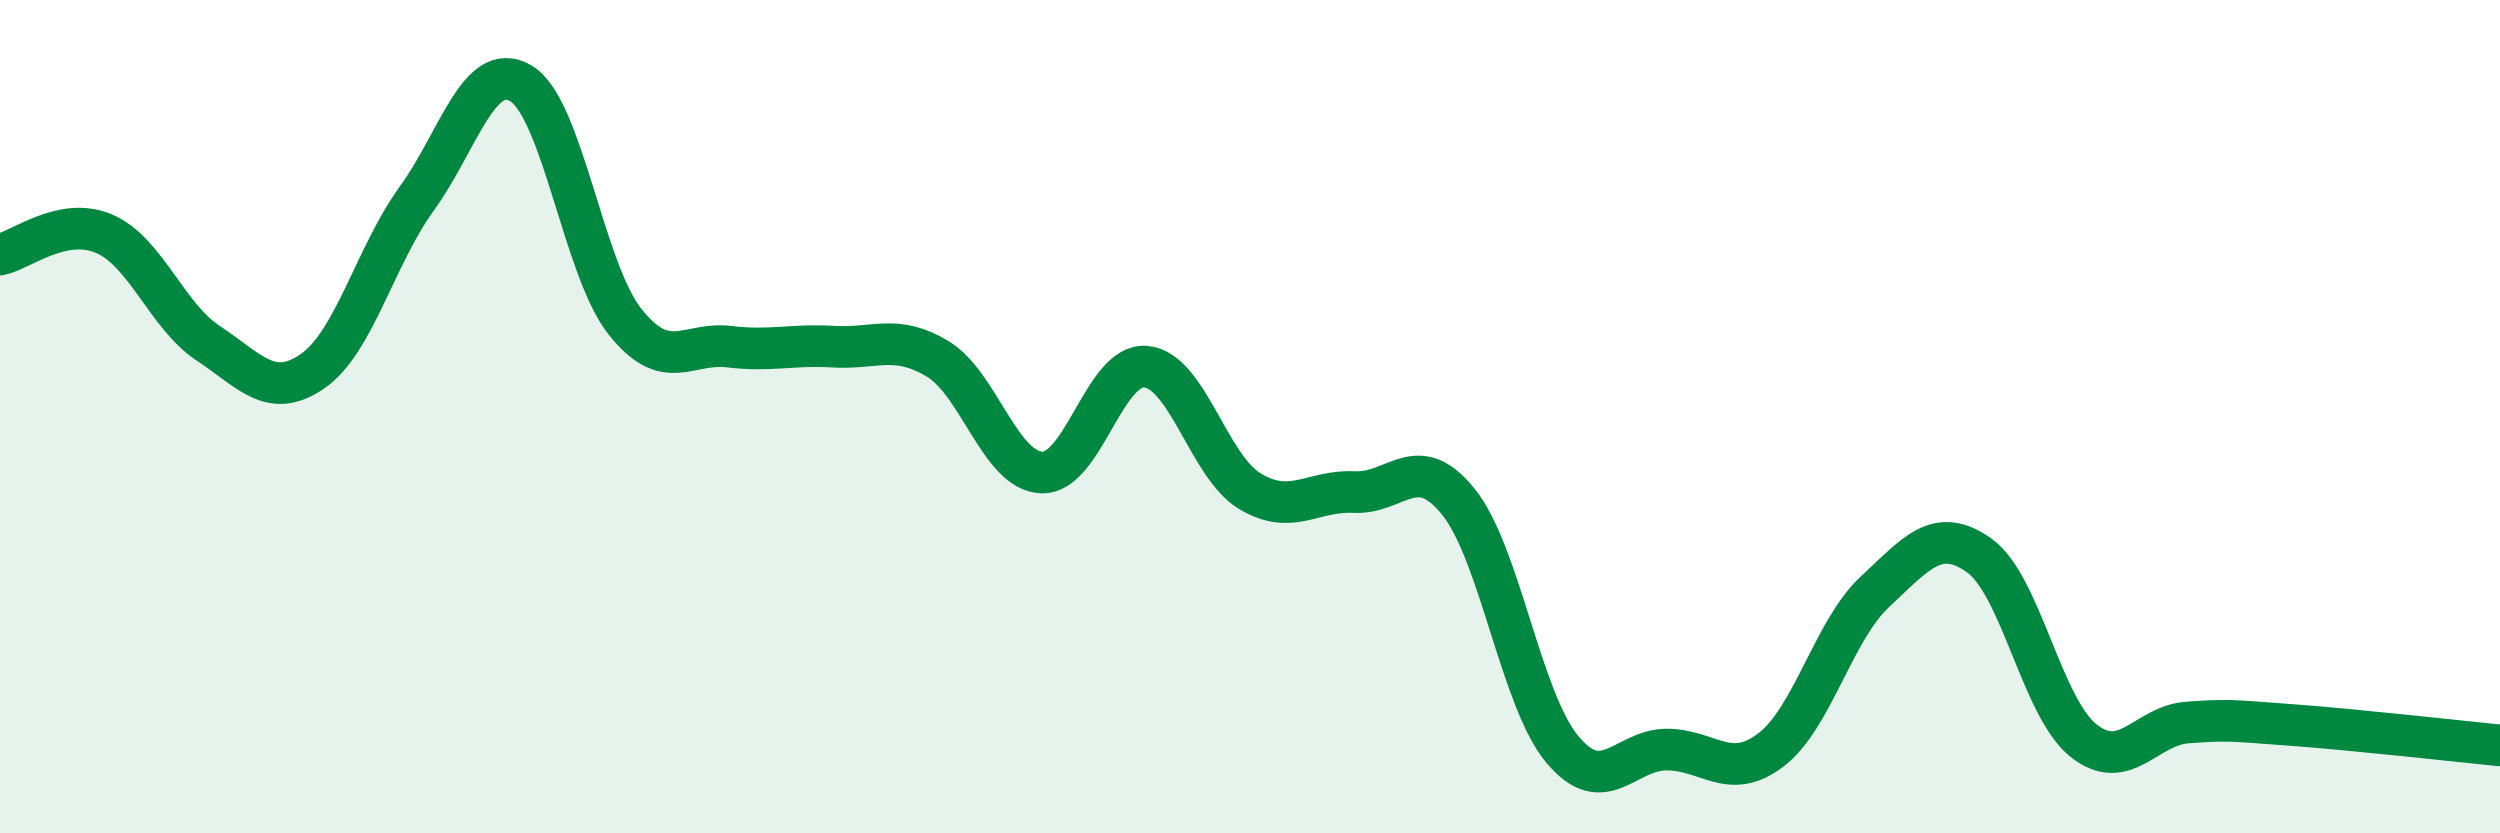 
    <svg width="60" height="20" viewBox="0 0 60 20" xmlns="http://www.w3.org/2000/svg">
      <path
        d="M 0,6.11 C 0.5,6.01 1.5,5.18 2.5,5.61 C 3.5,6.04 4,7.58 5,8.24 C 6,8.9 6.5,9.6 7.5,8.91 C 8.5,8.22 9,6.15 10,4.77 C 11,3.39 11.5,1.41 12.5,2 C 13.5,2.59 14,6.46 15,7.72 C 16,8.98 16.5,8.2 17.5,8.32 C 18.5,8.44 19,8.26 20,8.32 C 21,8.38 21.5,8.01 22.5,8.61 C 23.5,9.21 24,11.3 25,11.34 C 26,11.38 26.5,8.71 27.5,8.8 C 28.5,8.89 29,11.19 30,11.79 C 31,12.39 31.5,11.76 32.5,11.81 C 33.5,11.86 34,10.8 35,12.04 C 36,13.28 36.5,16.8 37.5,17.99 C 38.5,19.18 39,17.99 40,17.99 C 41,17.99 41.5,18.76 42.5,18 C 43.5,17.24 44,15.13 45,14.2 C 46,13.27 46.5,12.62 47.5,13.33 C 48.5,14.04 49,16.97 50,17.77 C 51,18.57 51.5,17.41 52.5,17.34 C 53.5,17.27 53.5,17.29 55,17.4 C 56.5,17.51 59,17.79 60,17.89L60 20L0 20Z"
        fill="#008740"
        opacity="0.1"
        stroke-linecap="round"
        stroke-linejoin="round"
      />
      <path
        d="M 0,6.11 C 0.5,6.01 1.5,5.18 2.5,5.61 C 3.5,6.04 4,7.58 5,8.24 C 6,8.9 6.5,9.6 7.5,8.91 C 8.5,8.22 9,6.15 10,4.77 C 11,3.39 11.5,1.41 12.5,2 C 13.5,2.59 14,6.46 15,7.72 C 16,8.98 16.5,8.2 17.5,8.32 C 18.5,8.44 19,8.26 20,8.32 C 21,8.38 21.5,8.01 22.5,8.61 C 23.5,9.21 24,11.3 25,11.34 C 26,11.38 26.5,8.71 27.5,8.8 C 28.5,8.89 29,11.19 30,11.79 C 31,12.39 31.5,11.76 32.5,11.81 C 33.5,11.86 34,10.8 35,12.04 C 36,13.28 36.5,16.8 37.5,17.99 C 38.5,19.18 39,17.99 40,17.99 C 41,17.99 41.5,18.76 42.5,18 C 43.5,17.24 44,15.13 45,14.2 C 46,13.27 46.5,12.62 47.5,13.33 C 48.5,14.04 49,16.97 50,17.77 C 51,18.57 51.5,17.41 52.5,17.34 C 53.5,17.27 53.5,17.29 55,17.4 C 56.5,17.51 59,17.79 60,17.89"
        stroke="#008740"
        stroke-width="1"
        fill="none"
        stroke-linecap="round"
        stroke-linejoin="round"
      />
    </svg>
  